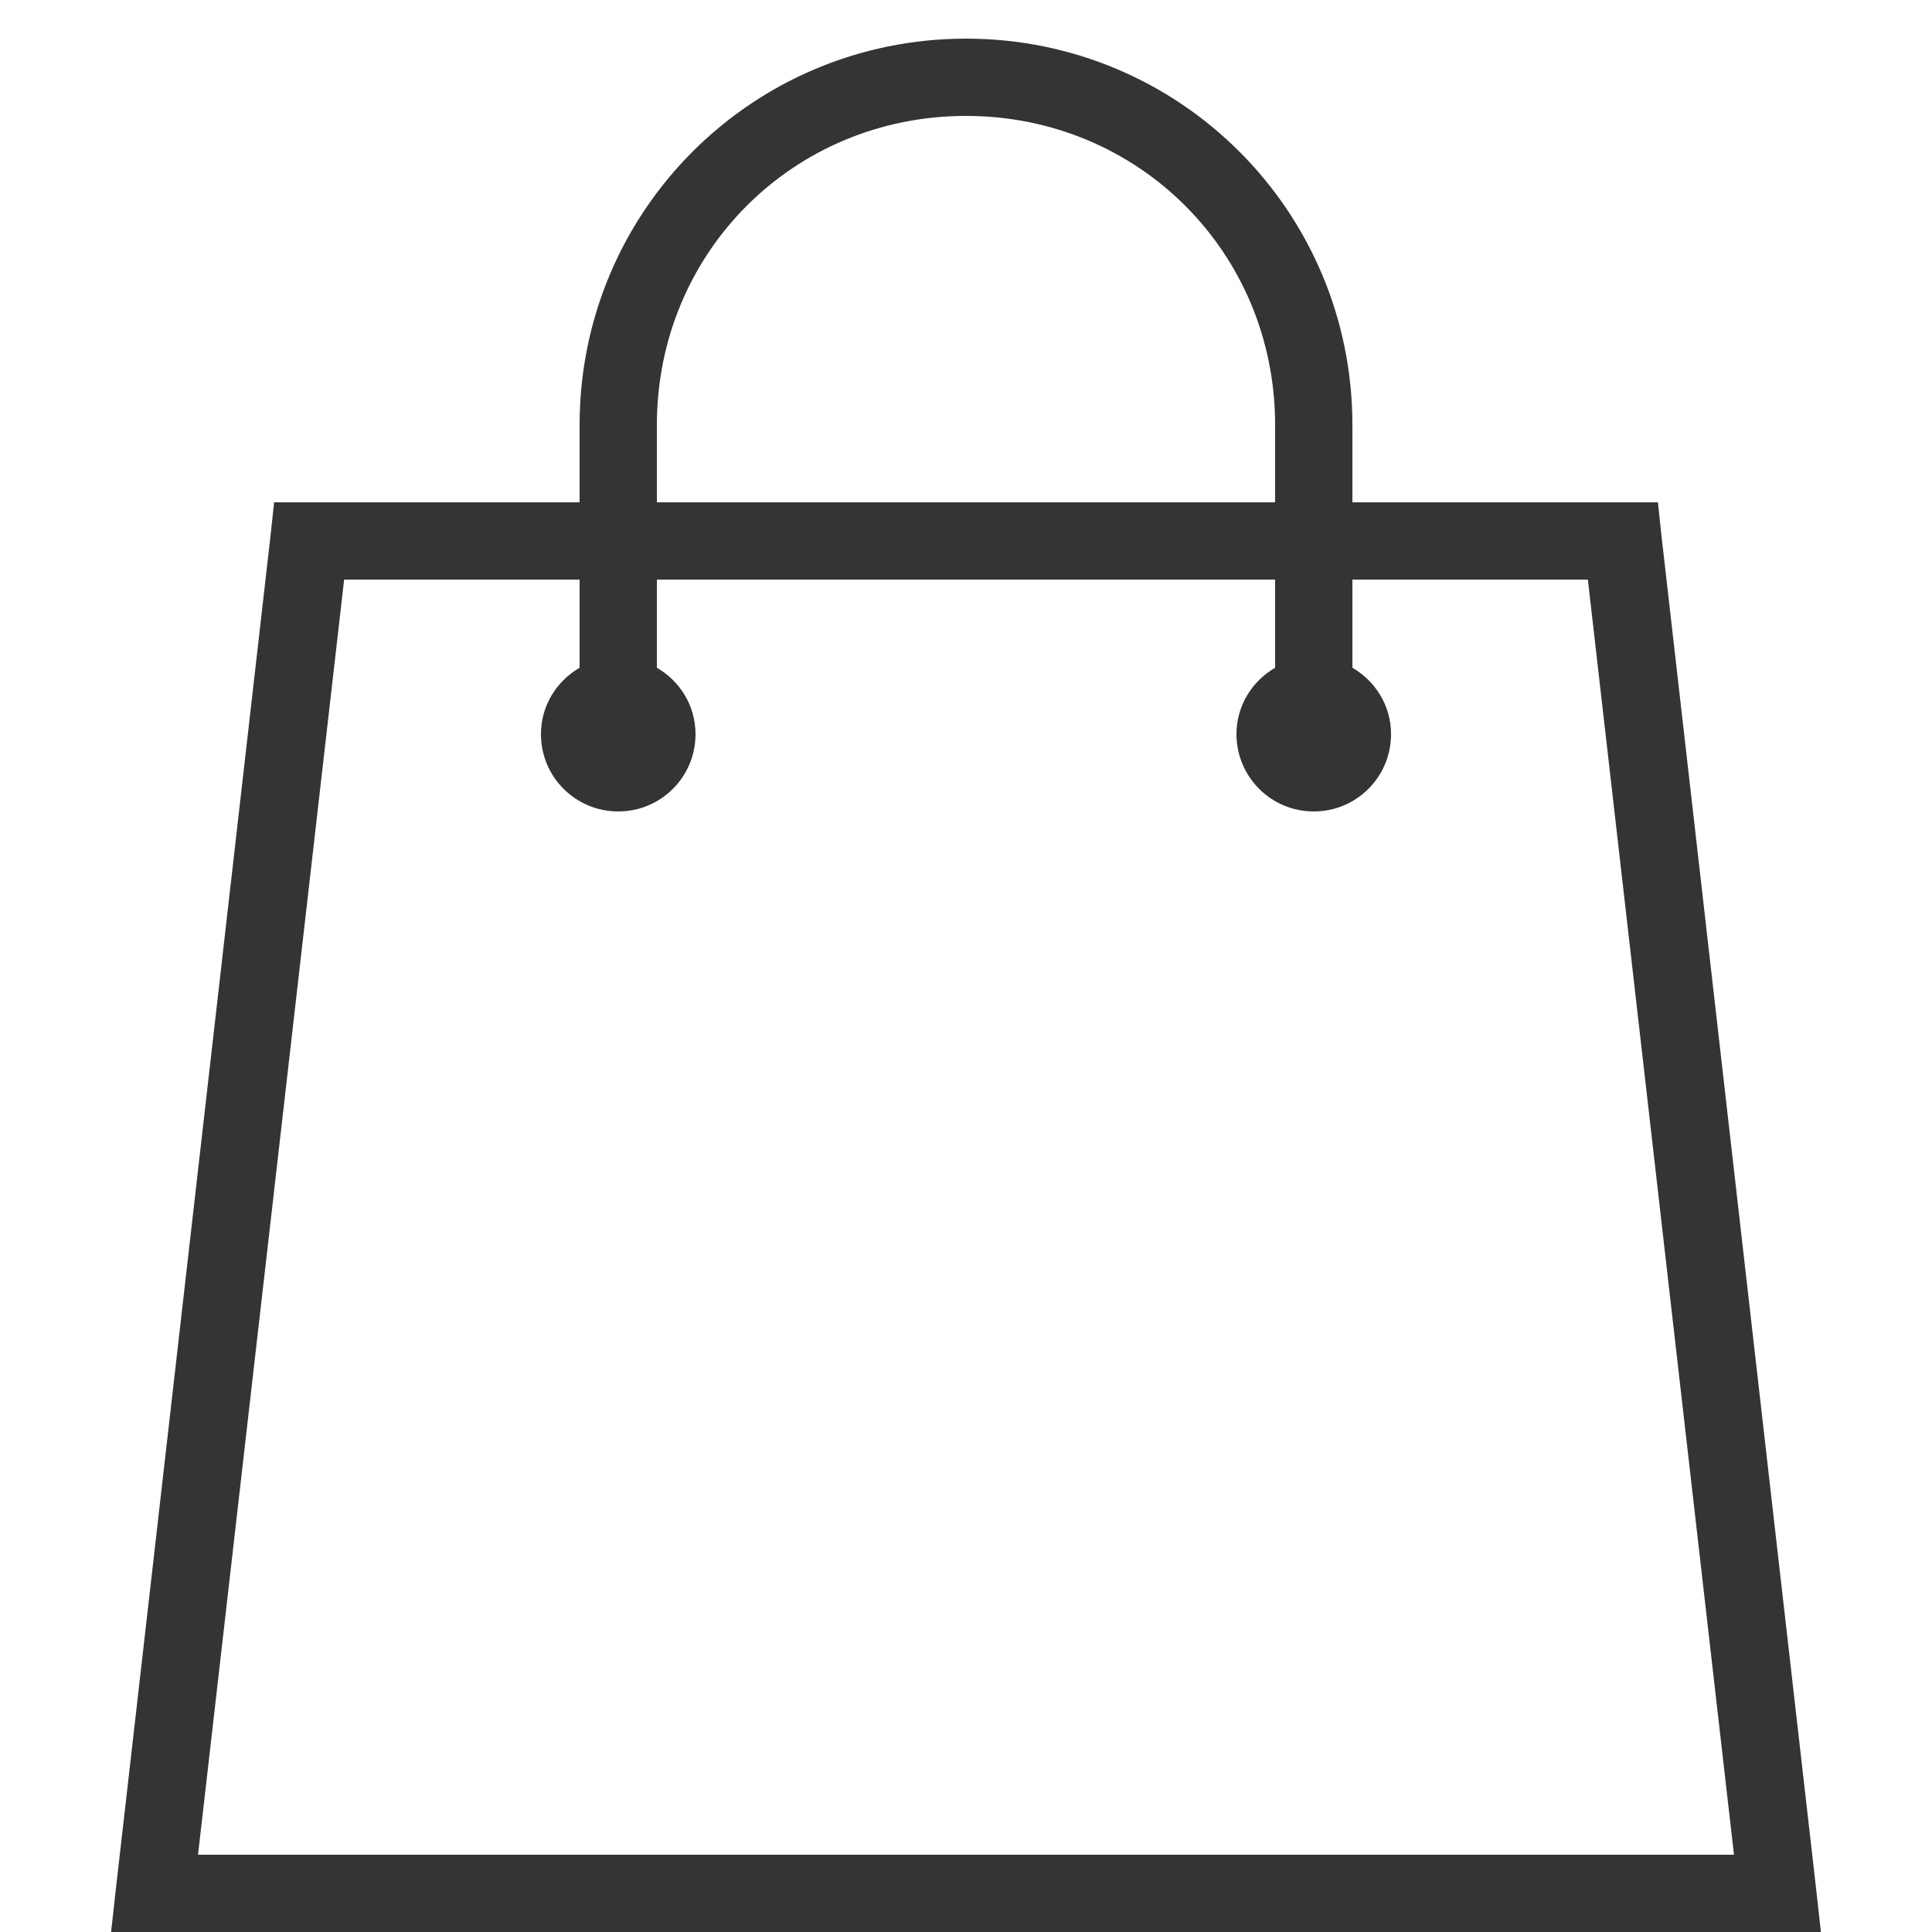 <svg width="24" height="24" viewBox="0 0 24 24" fill="none" xmlns="http://www.w3.org/2000/svg">
<g clip-path="url(#clip0_6_213)">
<path d="M12 0.48C9.343 0.48 7.2 2.623 7.2 5.28V6.24H3.405L3.36 6.66L1.44 23.46L1.38 24H22.62L22.56 23.46L20.64 6.66L20.595 6.24H16.8V5.28C16.8 2.623 14.657 0.48 12 0.48ZM12 1.44C14.143 1.44 15.84 3.137 15.84 5.28V6.24H8.16V5.28C8.16 3.137 9.857 1.44 12 1.44ZM4.275 7.2H7.2V8.295C6.913 8.462 6.72 8.766 6.72 9.12C6.72 9.651 7.149 10.08 7.68 10.08C8.211 10.08 8.64 9.651 8.64 9.12C8.64 8.766 8.447 8.462 8.16 8.295V7.2H15.84V8.295C15.553 8.462 15.36 8.766 15.36 9.12C15.36 9.651 15.79 10.08 16.32 10.08C16.851 10.08 17.28 9.651 17.28 9.12C17.28 8.766 17.087 8.462 16.8 8.295V7.2H19.725L21.54 23.04H2.46L4.275 7.2Z" fill="#343434"/>
</g>
<defs>
<clipPath id="clip0_6_213">
<rect width="24" height="24" fill="white"/>
</clipPath>
</defs>
</svg>
